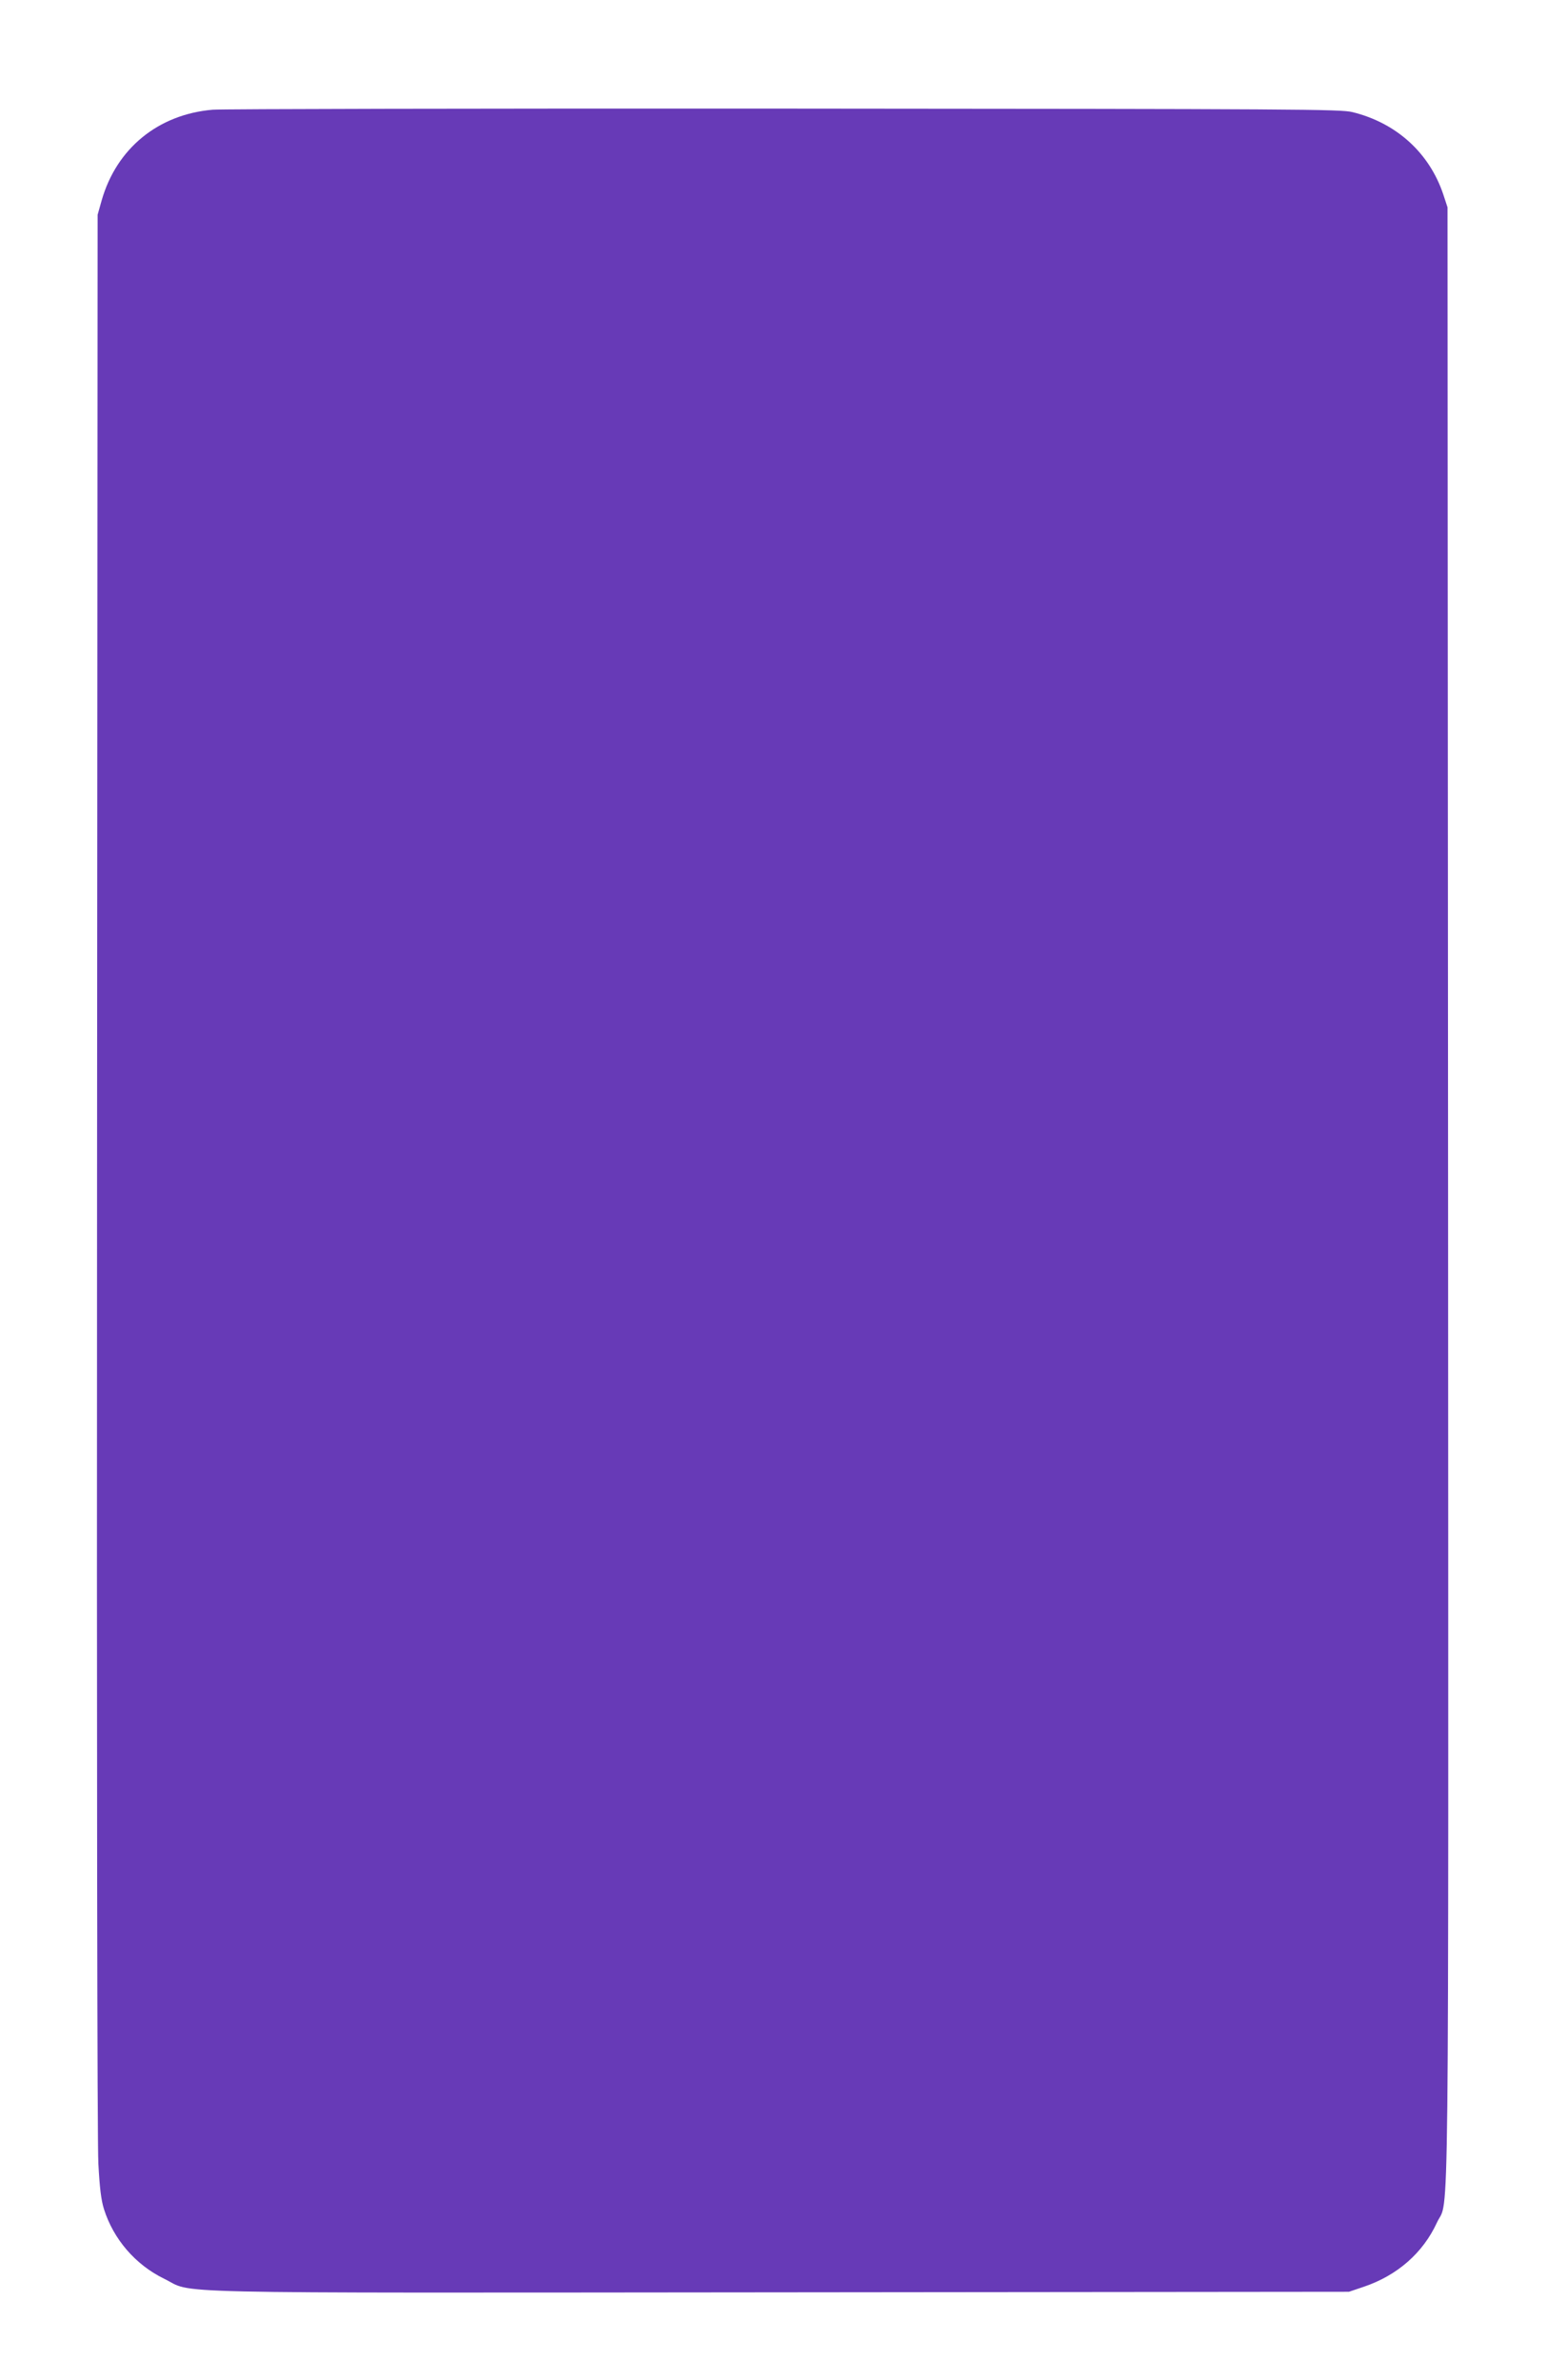 <?xml version="1.0" standalone="no"?>
<!DOCTYPE svg PUBLIC "-//W3C//DTD SVG 20010904//EN"
 "http://www.w3.org/TR/2001/REC-SVG-20010904/DTD/svg10.dtd">
<svg version="1.0" xmlns="http://www.w3.org/2000/svg"
 width="832pt" height="1280pt" viewBox="0 0 832 1280"
 preserveAspectRatio="xMidYMid meet">
<g transform="translate(0,1280) scale(0.1,-0.1)"
fill="#673ab7" stroke="none">
<path d="M1144 12210 c-293 -25 -517 -208 -597 -487 l-22 -78 -3 -5150 c-2
-3184 1 -5219 7 -5330 7 -132 15 -197 30 -245 51 -162 169 -299 322 -374 172
-83 -126 -77 3314 -74 l3060 3 80 27 c180 61 318 182 393 345 67 147 62 -316
60 5533 l-3 5305 -23 70 c-75 223 -252 384 -488 442 -64 16 -283 17 -3054 19
-1642 1 -3026 -2 -3076 -6z"/>
</g>
</svg>
